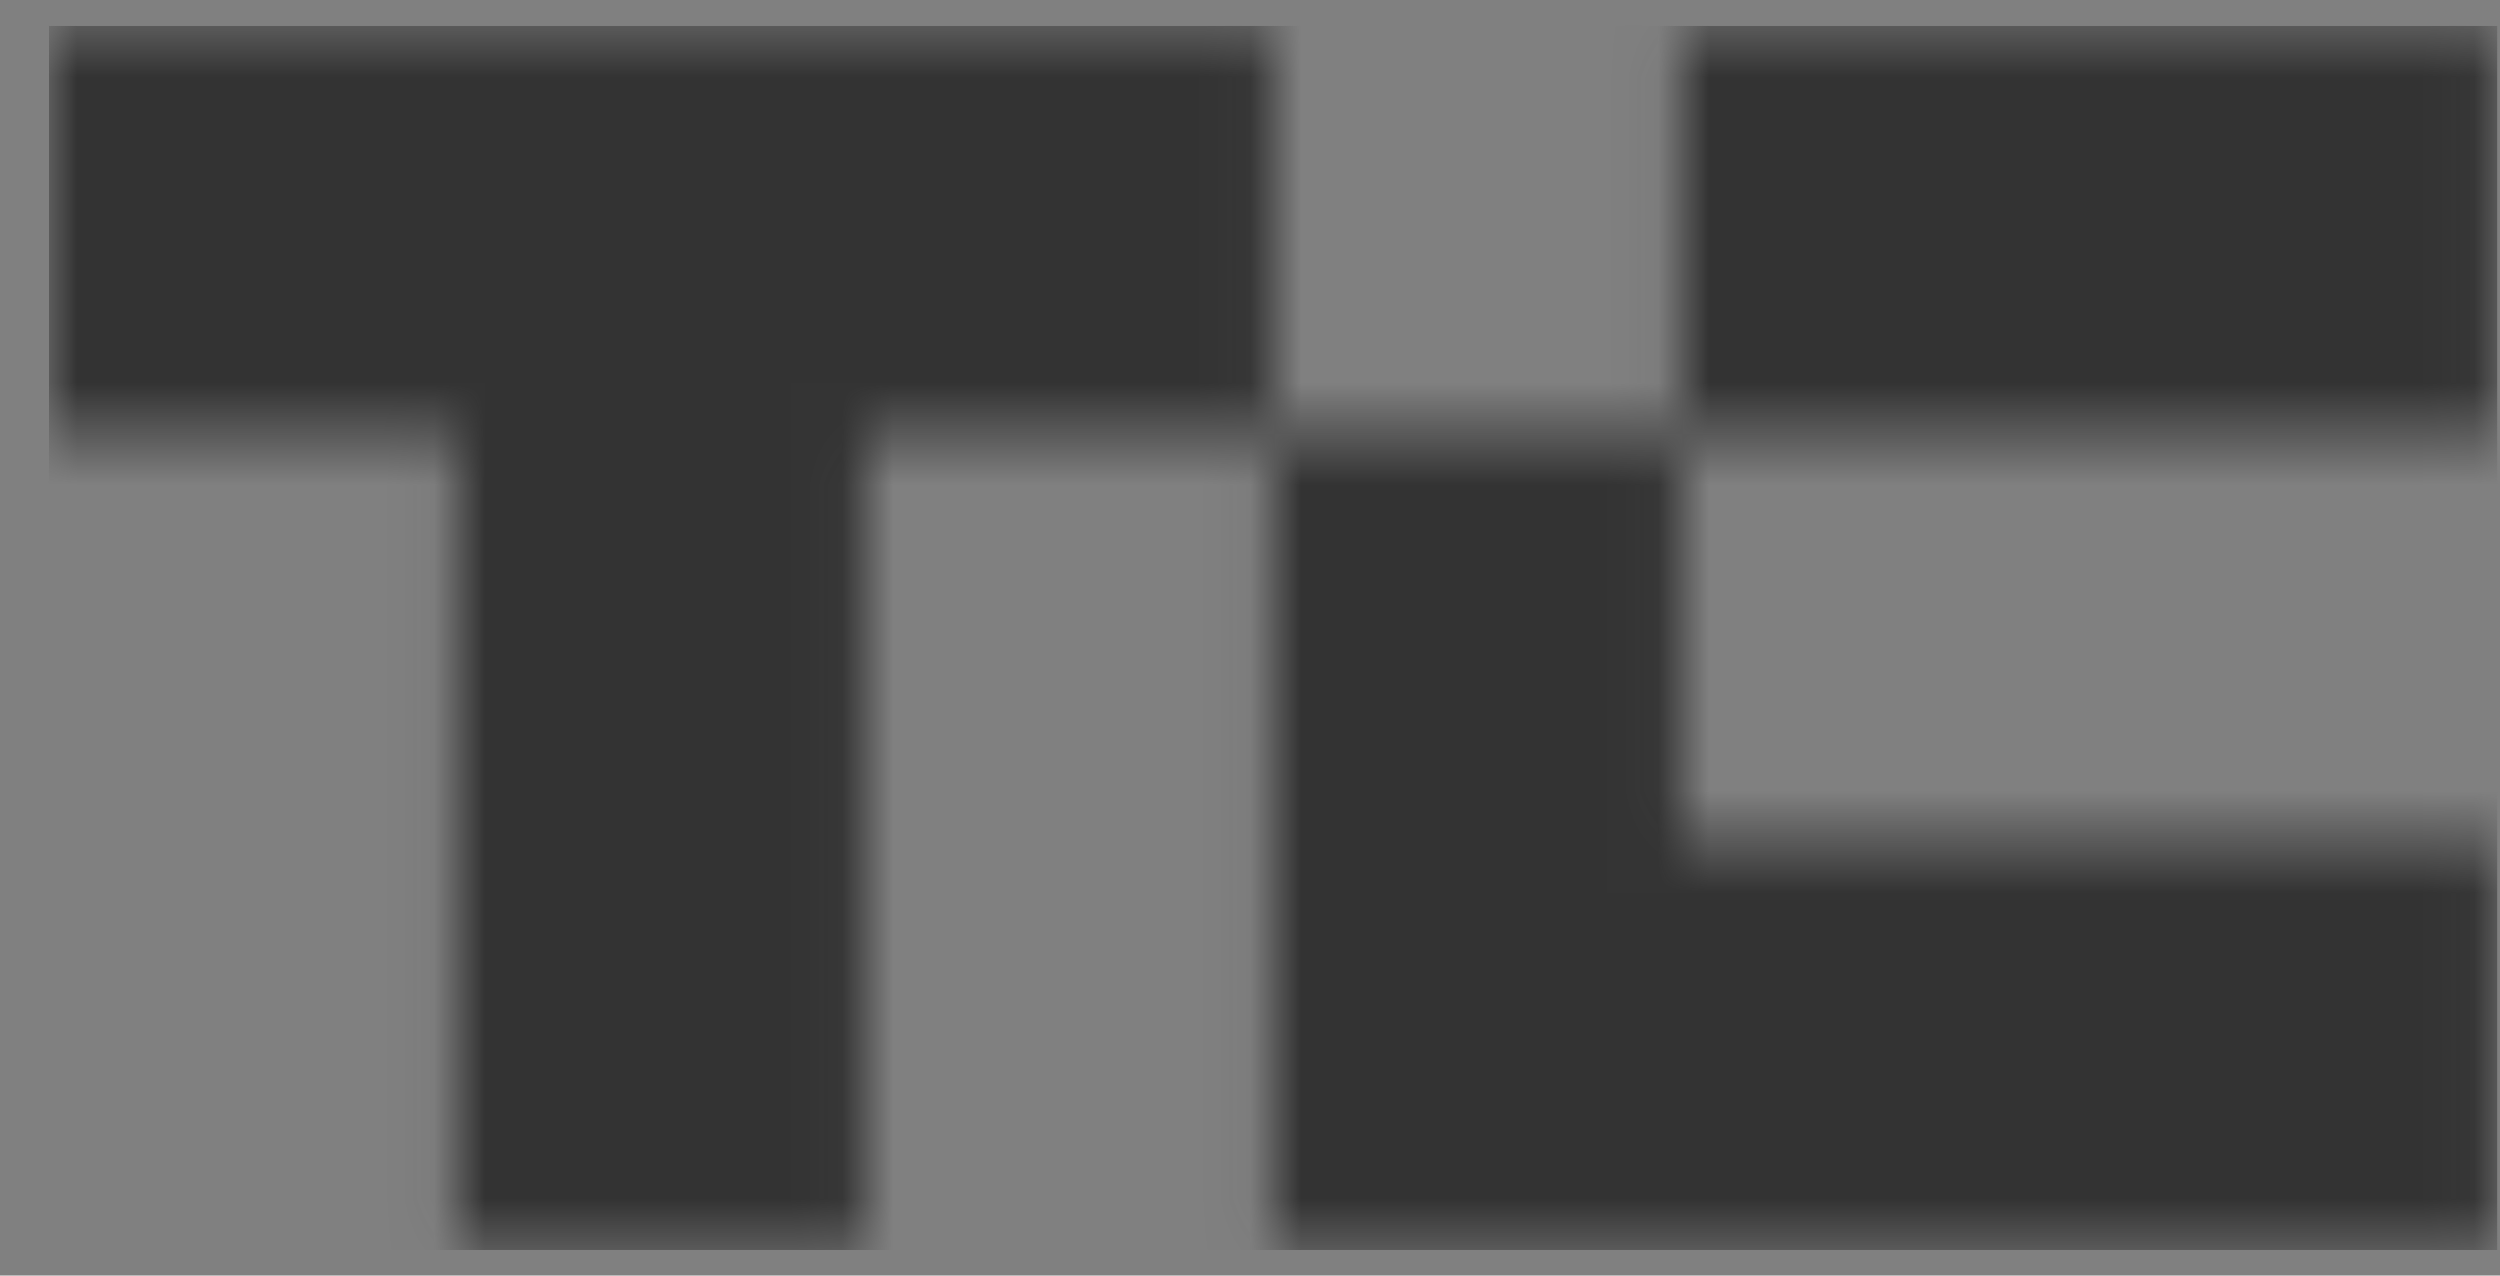 <svg xmlns="http://www.w3.org/2000/svg" width="49" height="25" viewBox="0 0 49 25" fill="none"><rect x="0" y="0" width="49" height="25" fill="#808080" stroke="none"/><g clip-path="url(#clip0_404_579)"><mask id="mask0_404_579" style="mask-type:luminance" maskUnits="userSpaceOnUse" x="0" y="0" width="49" height="25"><path d="M0.954 0.5H8.954V8.5H0.954V0.5ZM8.954 0.5H16.954V8.5H8.954V0.5ZM8.954 8.5H16.954V16.5H8.954V8.5ZM8.954 16.5H16.954V24.5H8.954V16.5ZM16.954 0.5H24.954V8.5H16.954V0.5ZM24.954 8.5H32.954V16.5H24.954V8.5ZM24.954 16.5H32.954V24.5H24.954V16.5ZM32.954 16.5H40.954V24.5H32.954V16.5ZM32.954 0.5H40.954V8.5H32.954V0.5ZM40.954 16.5H48.954V24.5H40.954V16.5ZM40.954 0.5H48.954V8.5H40.954V0.5Z" fill="white"></path></mask><g mask="url(#mask0_404_579)"><path d="M48.954 0.5H0.954V24.5H48.954V0.5Z" fill="white"></path><path d="M48.954 0.5H0.954V24.5H48.954V0.5Z" fill="#333333"></path></g></g><defs><clipPath id="clip0_404_579"><rect width="48" height="24" fill="white" transform="translate(0.954 0.5)"></rect></clipPath></defs></svg>
